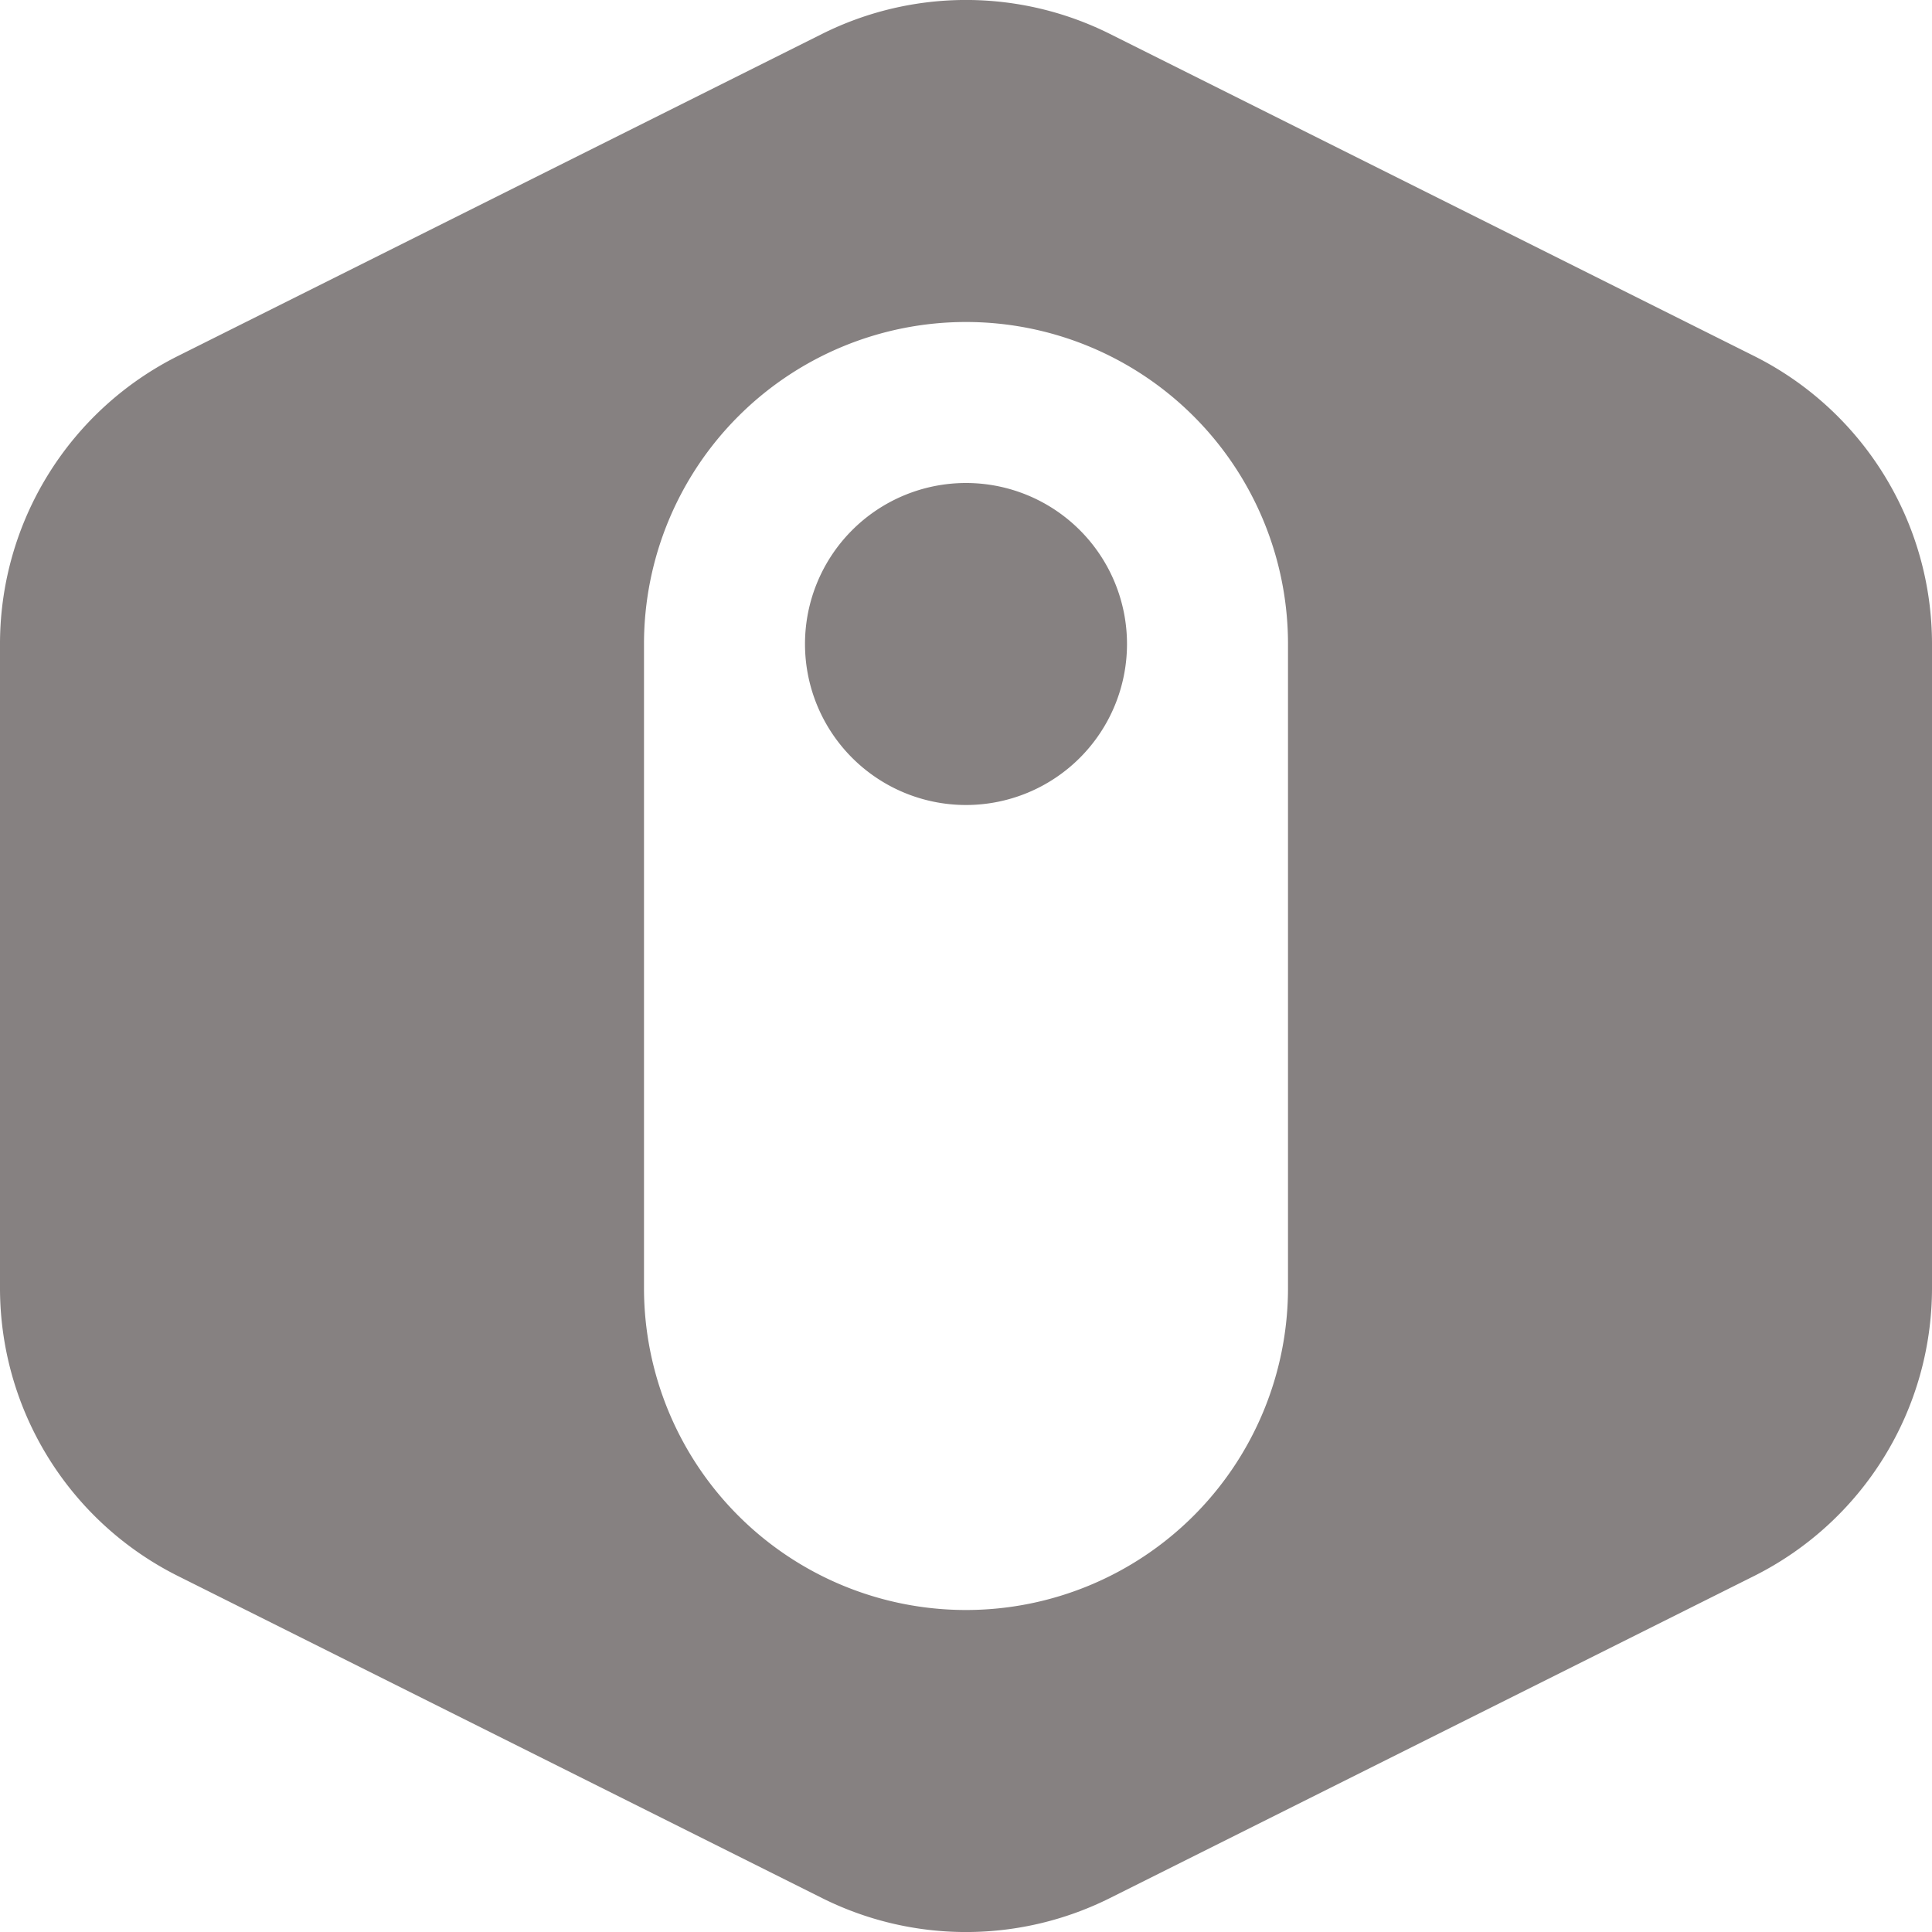 <svg xmlns="http://www.w3.org/2000/svg" width="24" height="24" viewBox="0 0 24 24"><g fill="#868181" fill-rule="evenodd"><path d="M13.789.422a4 4 0 0 0-3.578 0l-8 4A4 4 0 0 0 0 8v8a4 4 0 0 0 2.211 3.578l8 4a4 4 0 0 0 3.578 0l8-4A4 4 0 0 0 24 16V8a4 4 0 0 0-2.211-3.578l-8-4ZM8 8a4 4 0 1 1 8 0v8a4 4 0 1 1-8 0V8Z"/><path fill-rule="nonzero" d="M14 8a2 2 0 1 1-4 0 2 2 0 0 1 4 0Z"/></g></svg>
